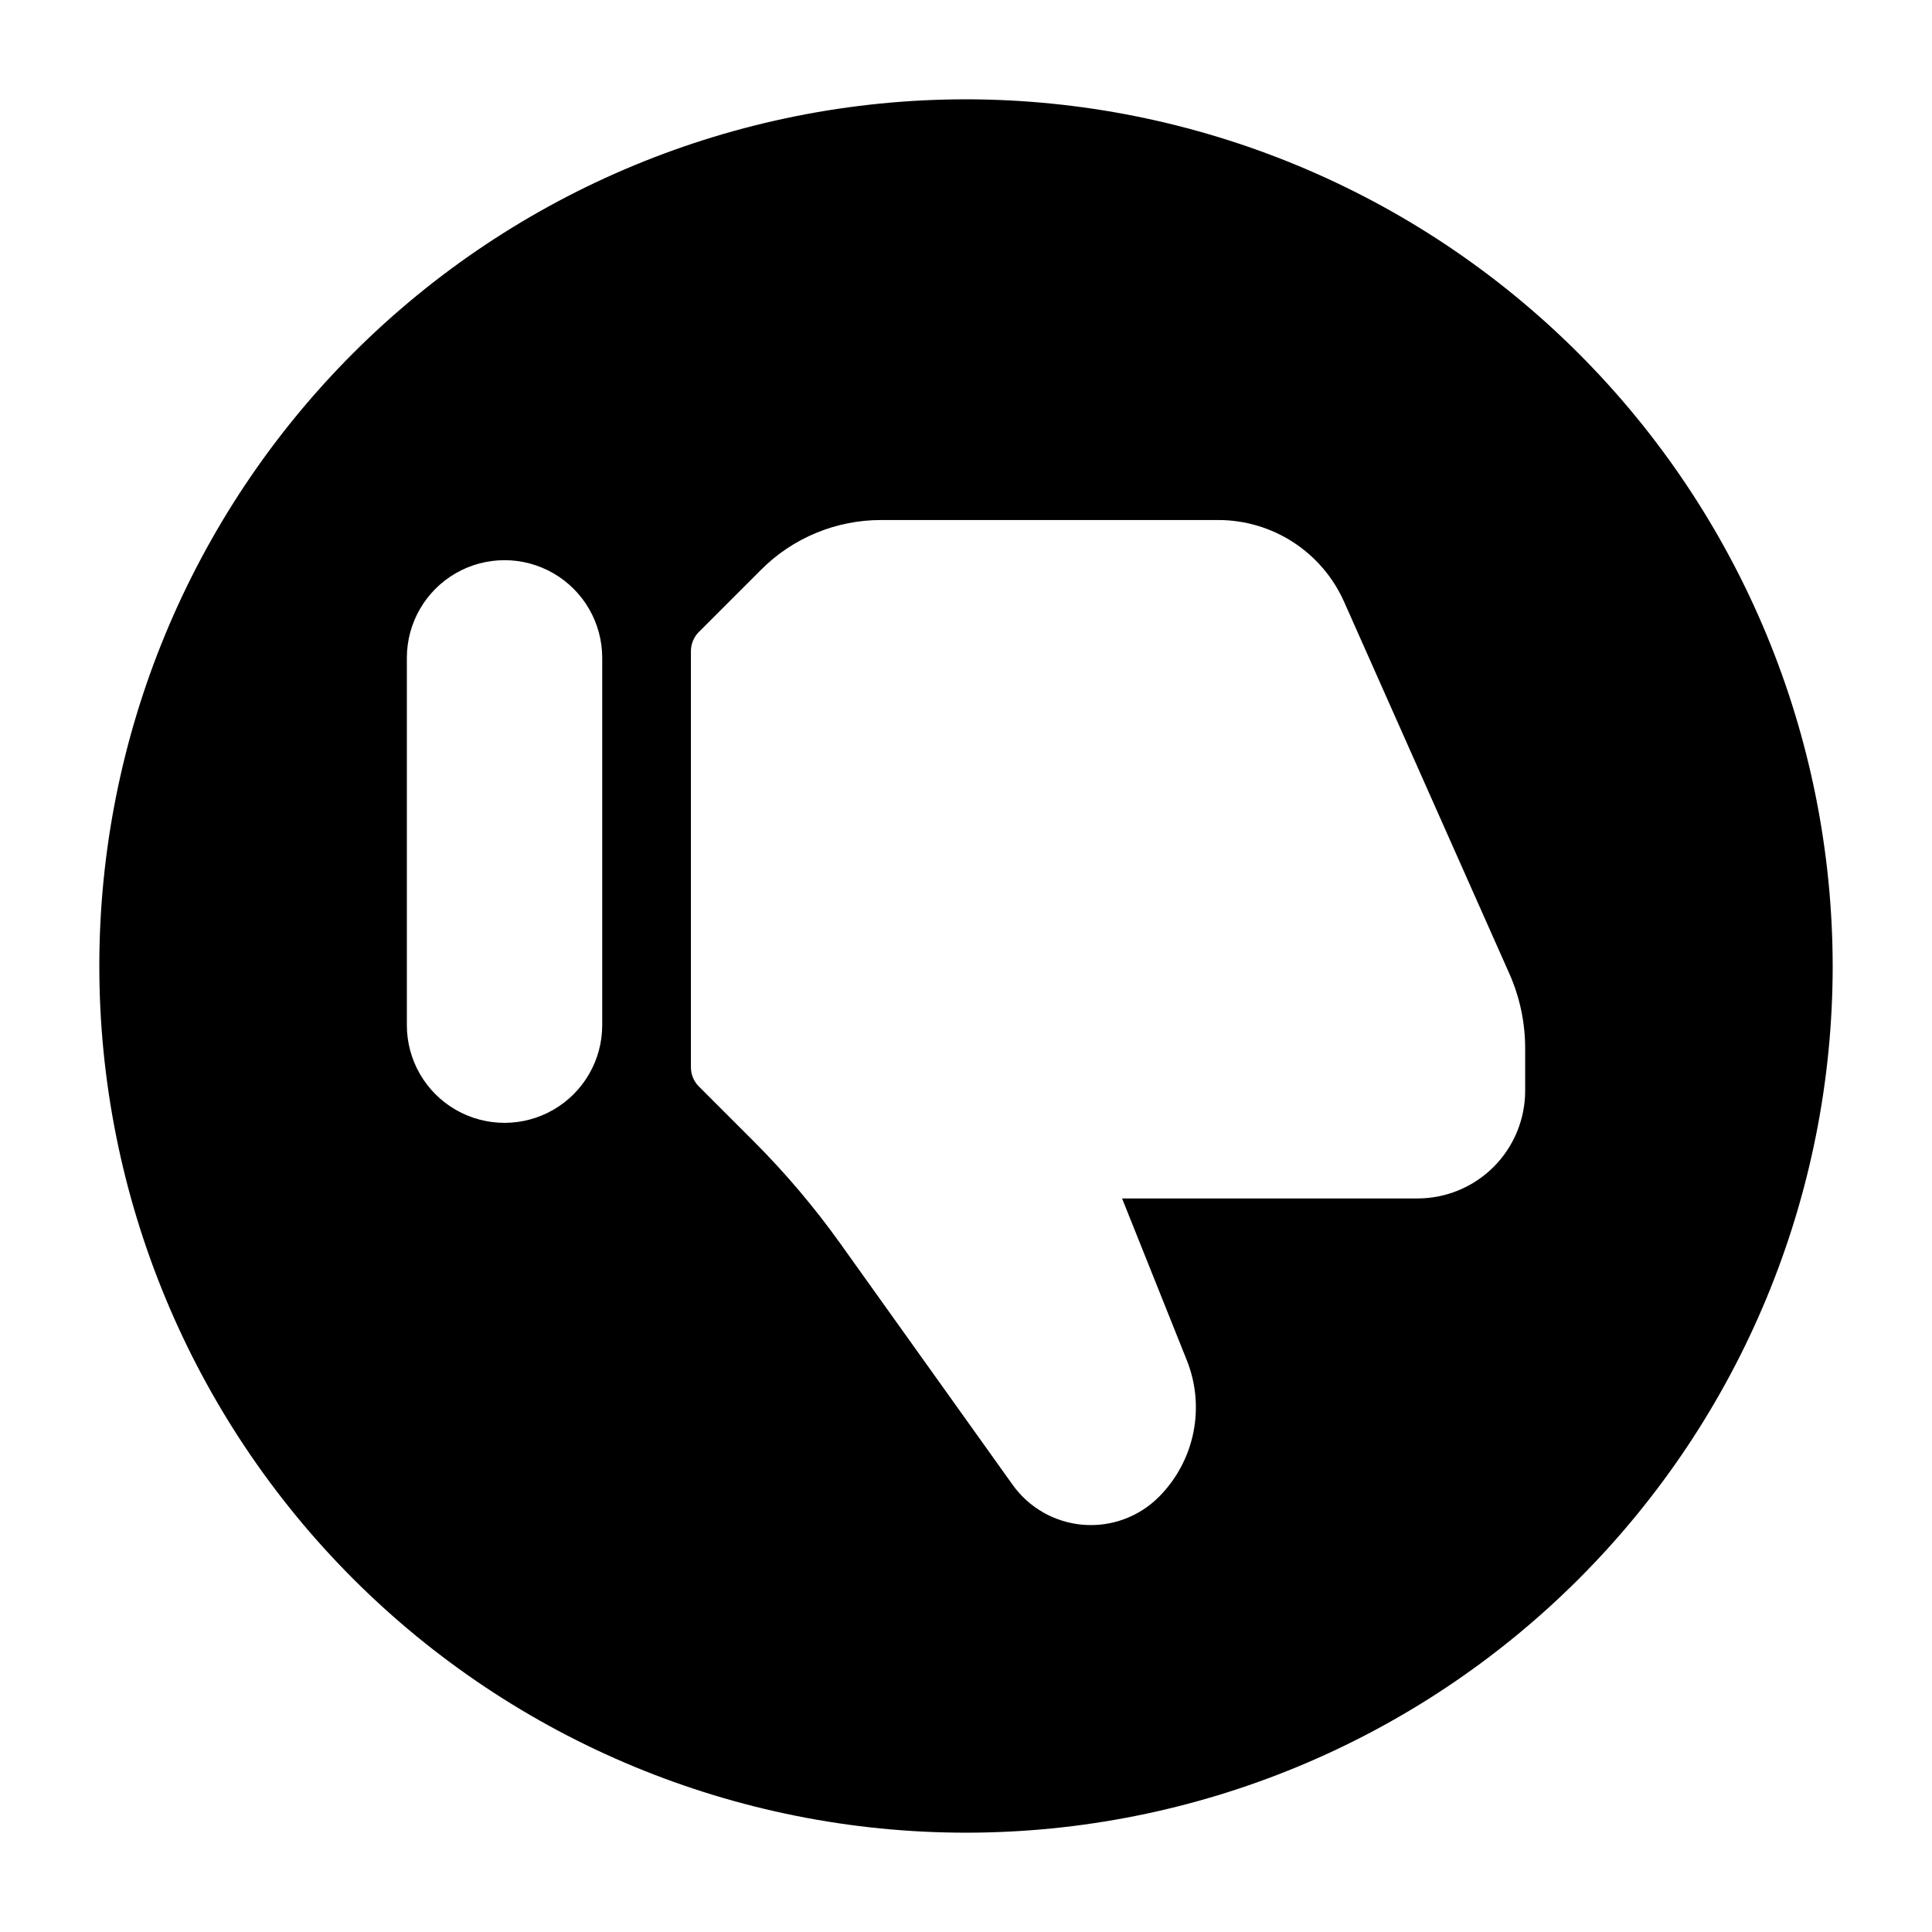<?xml version="1.0" encoding="UTF-8"?>
<!-- Uploaded to: SVG Repo, www.svgrepo.com, Generator: SVG Repo Mixer Tools -->
<svg fill="#000000" width="800px" height="800px" version="1.1" viewBox="144 144 512 512" xmlns="http://www.w3.org/2000/svg">
 <path d="m400 170.32c-60.914 0-119.34 24.199-162.41 67.27-43.07 43.074-67.27 101.5-67.27 162.41s24.199 119.33 67.27 162.41c43.074 43.07 101.5 67.27 162.41 67.27s119.33-24.199 162.41-67.27c43.07-43.074 67.27-101.49 67.27-162.41-0.066-60.895-24.285-119.28-67.344-162.34-43.059-43.059-101.44-67.277-162.33-67.344zm-96.406 245.36c0 9.25-4.934 17.793-12.945 22.418-8.008 4.625-17.875 4.625-25.887 0-8.008-4.625-12.941-13.168-12.941-22.418v-97.34c0-9.246 4.934-17.793 12.941-22.418 8.012-4.625 17.879-4.625 25.887 0 8.012 4.625 12.945 13.172 12.945 22.418zm244.59 17.41c-0.008 7.559-3.016 14.801-8.355 20.148-5.344 5.344-12.586 8.352-20.141 8.363h-78.328l17.145 42.852c2.449 6.106 3.055 12.797 1.738 19.242-1.316 6.445-4.496 12.363-9.148 17.02-5.293 5.285-12.645 7.981-20.102 7.363-7.453-0.617-14.262-4.481-18.617-10.566l-45.773-64.086c-6.836-9.547-14.438-18.523-22.73-26.836l-14.668-14.668c-1.352-1.348-2.106-3.176-2.106-5.086v-110.26c0-1.91 0.758-3.746 2.106-5.098l16.434-16.434c8.453-8.5 19.957-13.262 31.945-13.23h89.293c7.051 0.004 13.949 2.051 19.859 5.894 5.91 3.84 10.582 9.312 13.453 15.754l43.801 98.555c2.781 6.262 4.211 13.043 4.195 19.898z"/>
</svg>